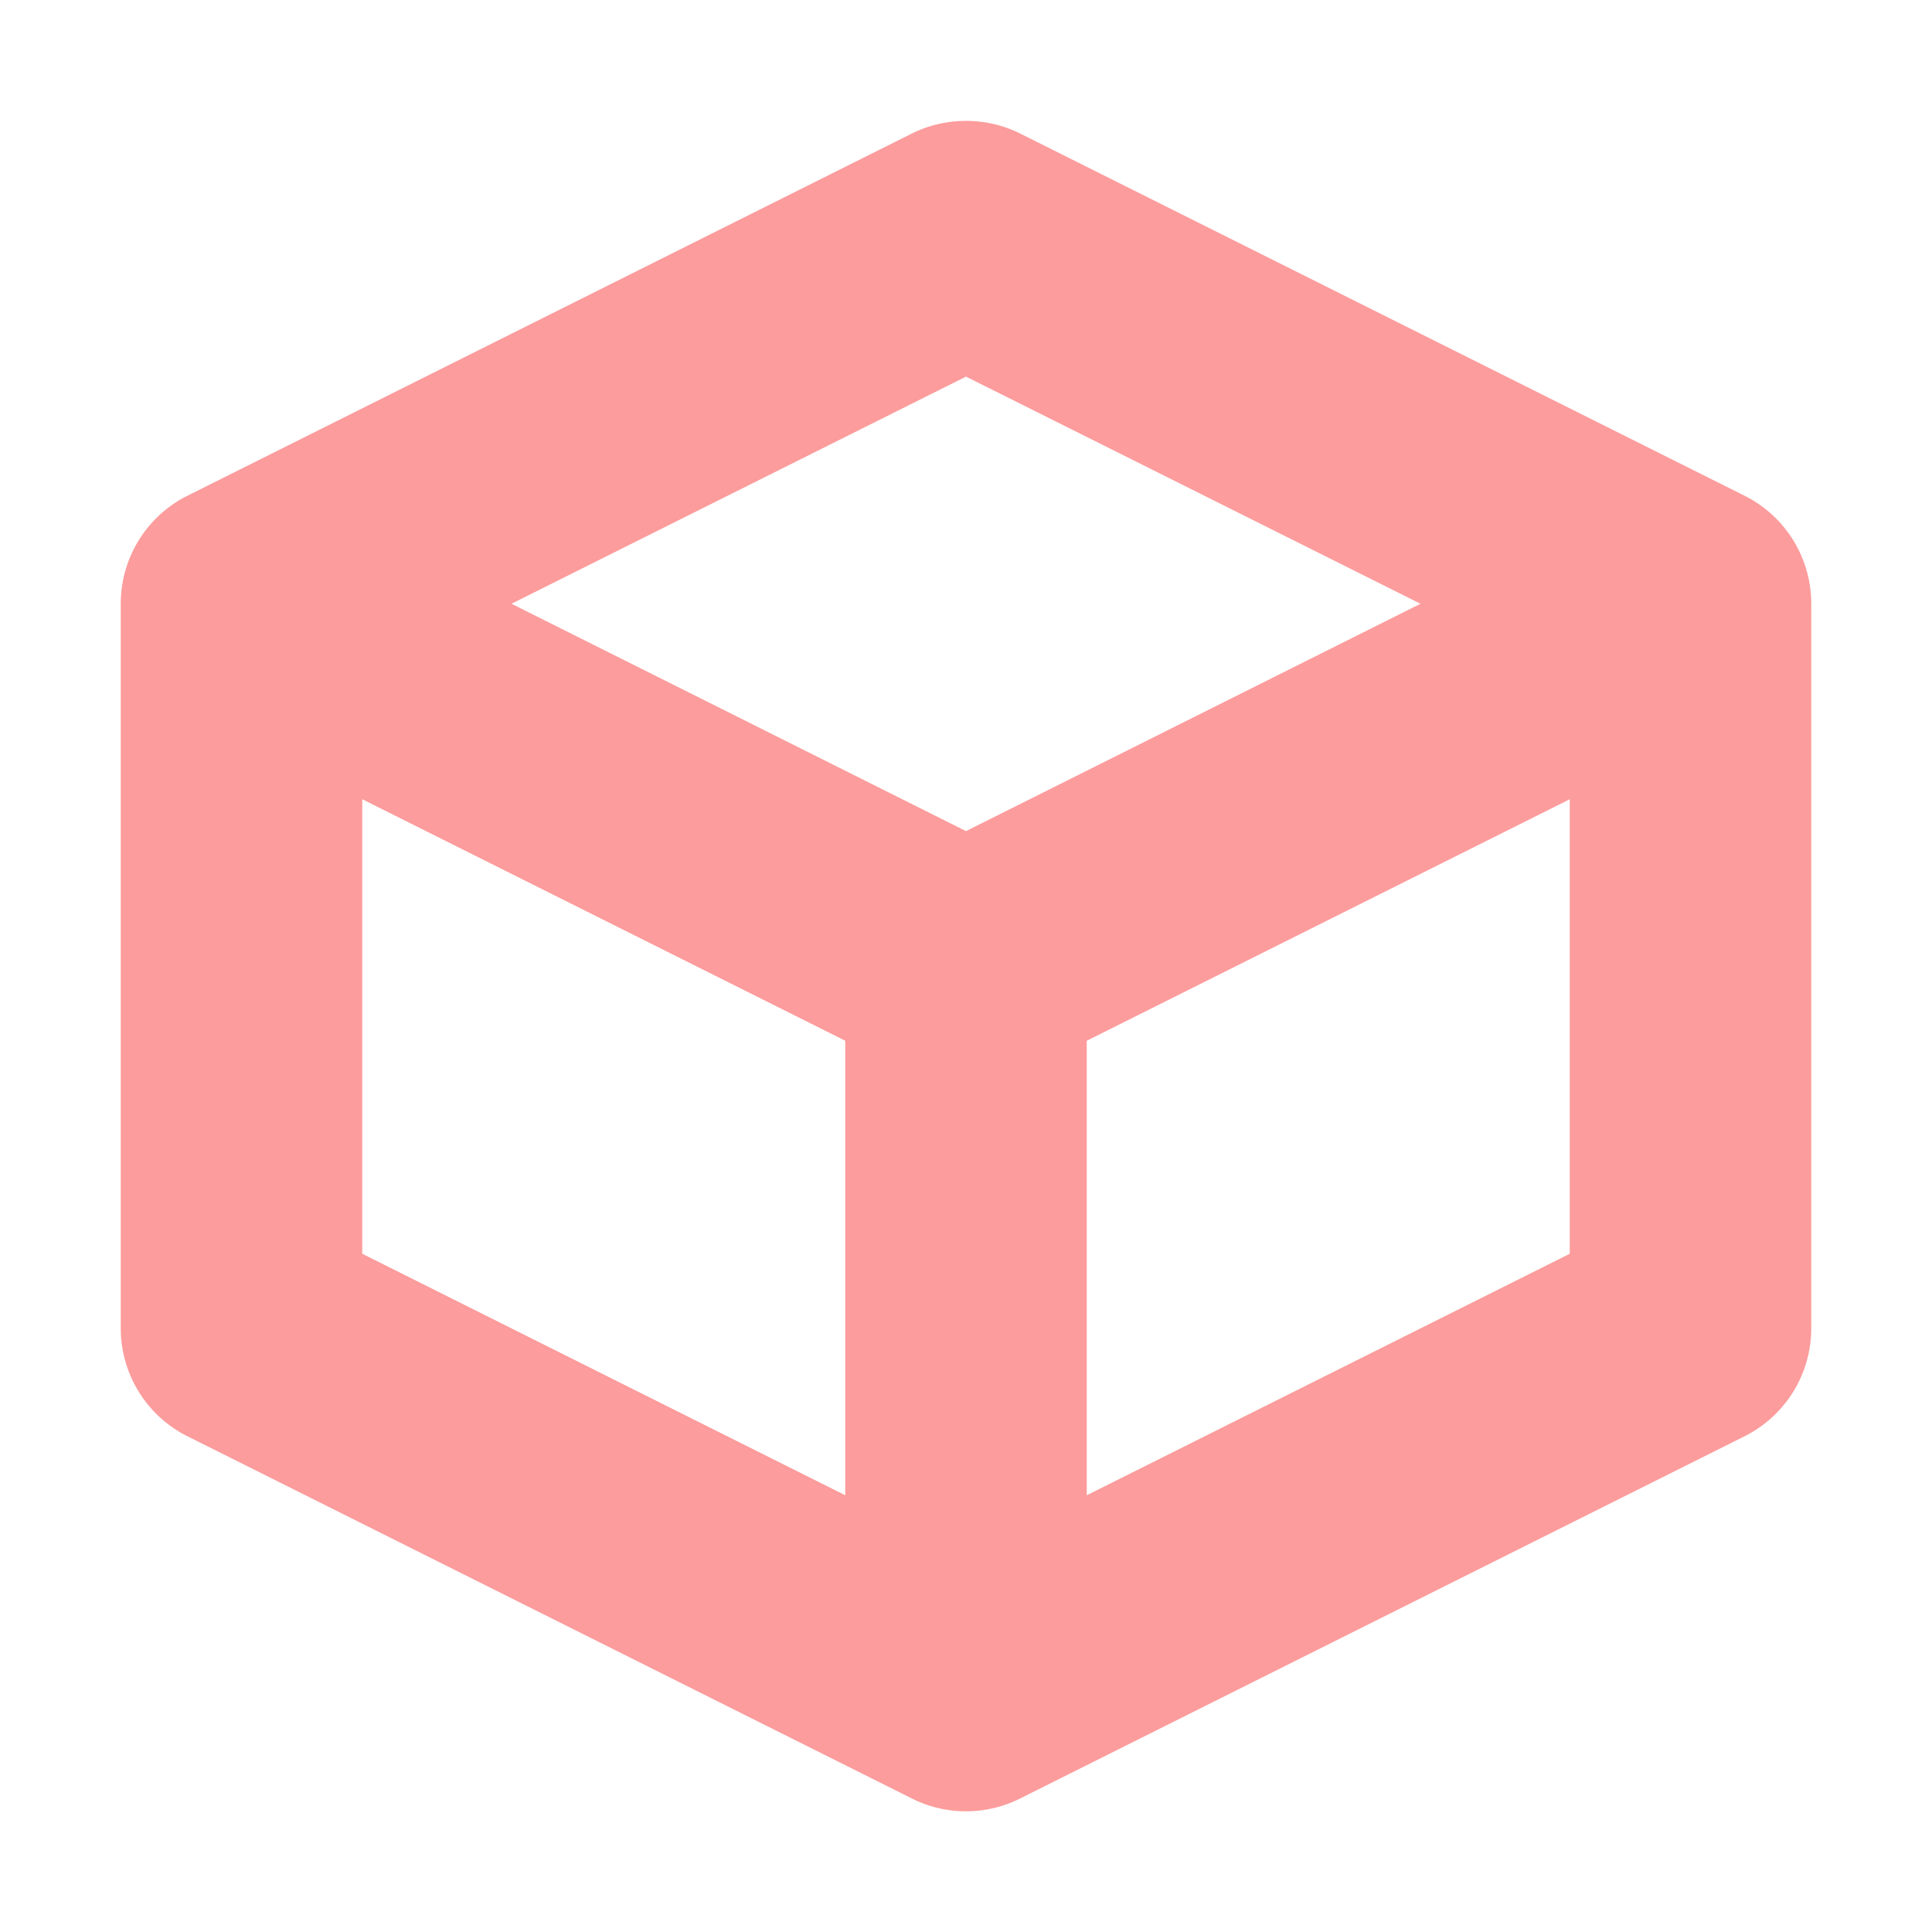<?xml version="1.0" encoding="UTF-8" standalone="no"?>
<!-- Created with Inkscape (http://www.inkscape.org/) -->

<svg
   xmlns:dc="http://purl.org/dc/elements/1.1/"
   xmlns:cc="http://creativecommons.org/ns#"
   xmlns:rdf="http://www.w3.org/1999/02/22-rdf-syntax-ns#"
   xmlns:svg="http://www.w3.org/2000/svg"
   xmlns="http://www.w3.org/2000/svg"
   xmlns:sodipodi="http://sodipodi.sourceforge.net/DTD/sodipodi-0.dtd"
   xmlns:inkscape="http://www.inkscape.org/namespaces/inkscape"
   width="16"
   height="16"
   viewBox="0 0 16 16"
   id="svg2"
   version="1.1"
   inkscape:version="0.91 r13725"
   inkscape:export-filename="/home/djrm/Projects/godot/tools/editor/icons/icon_collision_shape.png"
   inkscape:export-xdpi="90"
   inkscape:export-ydpi="90"
   sodipodi:docname="icon_test_cube.svg">
  <defs
     id="defs4" />
  <sodipodi:namedview
     id="base"
     pagecolor="#ffffff"
     bordercolor="#666666"
     borderopacity="1.0"
     inkscape:pageopacity="0.0"
     inkscape:pageshadow="2"
     inkscape:zoom="45.254834"
     inkscape:cx="7.5411615"
     inkscape:cy="7.1105382"
     inkscape:document-units="px"
     inkscape:current-layer="layer1"
     showgrid="true"
     units="px"
     inkscape:snap-bbox="true"
     inkscape:bbox-paths="true"
     inkscape:bbox-nodes="true"
     inkscape:snap-bbox-edge-midpoints="true"
     inkscape:snap-bbox-midpoints="true"
     inkscape:snap-object-midpoints="true"
     inkscape:snap-center="true"
     inkscape:window-width="1920"
     inkscape:window-height="1016"
     inkscape:window-x="0"
     inkscape:window-y="27"
     inkscape:window-maximized="1"
     inkscape:object-paths="false"
     inkscape:snap-intersection-paths="false"
     inkscape:object-nodes="false"
     inkscape:snap-smooth-nodes="false"
     inkscape:snap-midpoints="true">
    <inkscape:grid
       type="xygrid"
       id="grid3336" />
  </sodipodi:namedview>
  <g
     inkscape:label="Layer 1"
     inkscape:groupmode="layer"
     id="layer1"
     transform="translate(0,-1036.362)">
    <g
       id="layer1-7"
       inkscape:label="Layer 1"
       transform="translate(0,1.1802001e-5)"
       style="stroke:#fc9c9c;stroke-opacity:0.996">
      <path
         style="color:#000000;font-style:normal;font-variant:normal;font-weight:normal;font-stretch:normal;font-size:medium;line-height:normal;font-family:sans-serif;text-indent:0;text-align:start;text-decoration:none;text-decoration-line:none;text-decoration-style:solid;text-decoration-color:#000000;letter-spacing:normal;word-spacing:normal;text-transform:none;direction:ltr;block-progression:tb;writing-mode:lr-tb;baseline-shift:baseline;text-anchor:start;white-space:normal;clip-rule:nonzero;display:inline;overflow:visible;visibility:visible;opacity:1;isolation:auto;mix-blend-mode:normal;color-interpolation:sRGB;color-interpolation-filters:linearRGB;solid-color:#000000;solid-opacity:1;fill:#fc9c9c;fill-opacity:0.996;fill-rule:evenodd;stroke:none;stroke-width:2;stroke-linecap:butt;stroke-linejoin:round;stroke-miterlimit:4;stroke-dasharray:none;stroke-dashoffset:0;stroke-opacity:1;color-rendering:auto;image-rendering:auto;shape-rendering:auto;text-rendering:auto;enable-background:accumulate"
         d="M 7.963 1.002 A 1 1 0 0 0 7.553 1.105 L 1.553 4.105 A 1 1 0 0 0 1 5 L 1 11 A 1 1 0 0 0 1.553 11.895 L 7.553 14.895 A 1 1 0 0 0 8.447 14.895 L 14.447 11.895 A 1 1 0 0 0 15 11 L 15 5 A 1 1 0 0 0 14.447 4.105 L 8.447 1.105 A 1 1 0 0 0 7.963 1.002 z M 8 3.119 L 11.764 5 L 8 6.883 L 4.236 5 L 8 3.119 z M 3 6.619 L 7 8.619 L 7 12.383 L 3 10.383 L 3 6.619 z M 13 6.619 L 13 10.383 L 9 12.383 L 9 8.619 L 13 6.619 z "
         transform="translate(0,1036.362)"
         id="path4139" />
    </g>
  </g>
</svg>
